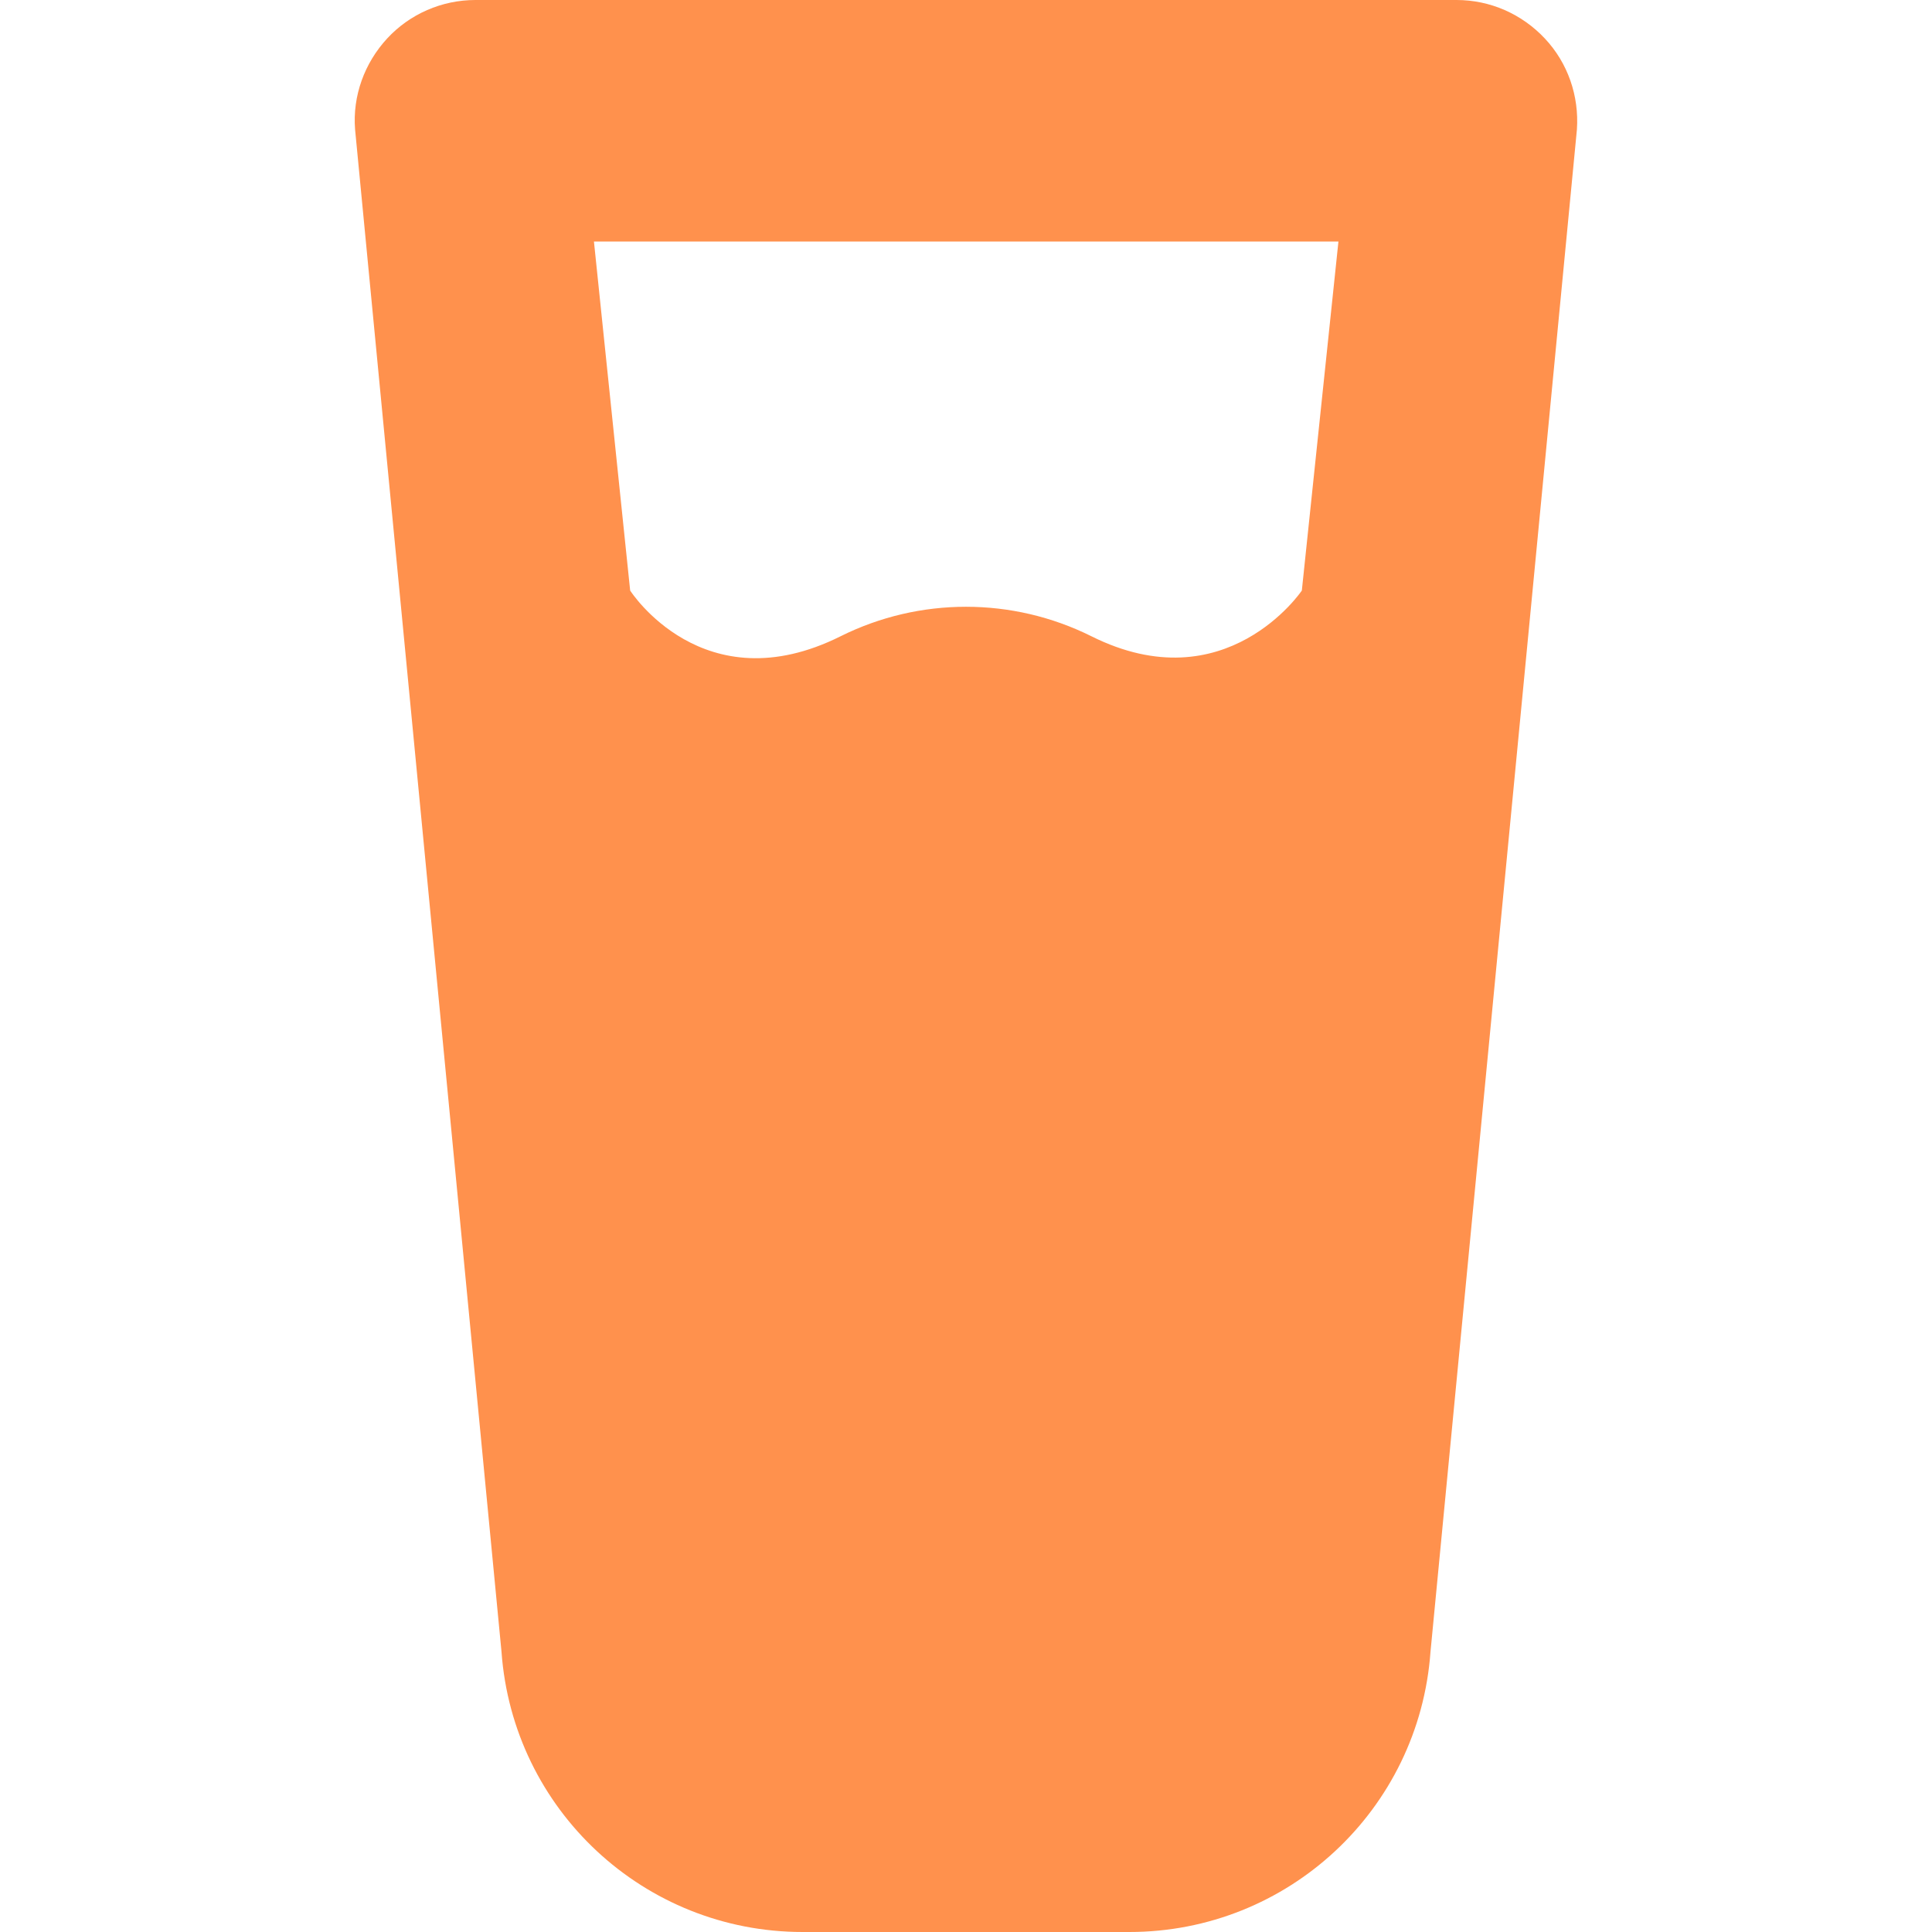 <?xml version="1.0" encoding="UTF-8" standalone="no"?><!DOCTYPE svg PUBLIC "-//W3C//DTD SVG 1.1//EN" "http://www.w3.org/Graphics/SVG/1.1/DTD/svg11.dtd"><svg width="100%" height="100%" viewBox="0 0 512 512" version="1.1" xmlns="http://www.w3.org/2000/svg" xmlns:xlink="http://www.w3.org/1999/xlink" xml:space="preserve" xmlns:serif="http://www.serif.com/" style="fill-rule:evenodd;clip-rule:evenodd;stroke-linejoin:round;stroke-miterlimit:2;"><path d="M126,0c-8.9,0 -17.4,3.7 -23.4,10.2c-6,6.5 -9.2,15.2 -8.5,24.1l38.8,403.4c3,41.9 37.8,74.3 79.8,74.3l86.6,0c42,0 76.8,-32.4 79.8,-74.3l38.8,-403.4c0.6,-8.9 -2.4,-17.6 -8.5,-24.1c-6.1,-6.5 -14.5,-10.2 -23.4,-10.2l-260,0Zm41,156.5l-9.6,-92.5l197.3,0l-9.7,92.5c-0,0 -20.133,29.934 -55.8,12.1c-20.9,-10.4 -45.5,-10.4 -66.4,0c-36.458,18.229 -55.8,-12.1 -55.8,-12.1Z" style="fill:#ff914d;fill-rule:nonzero;"/></svg>